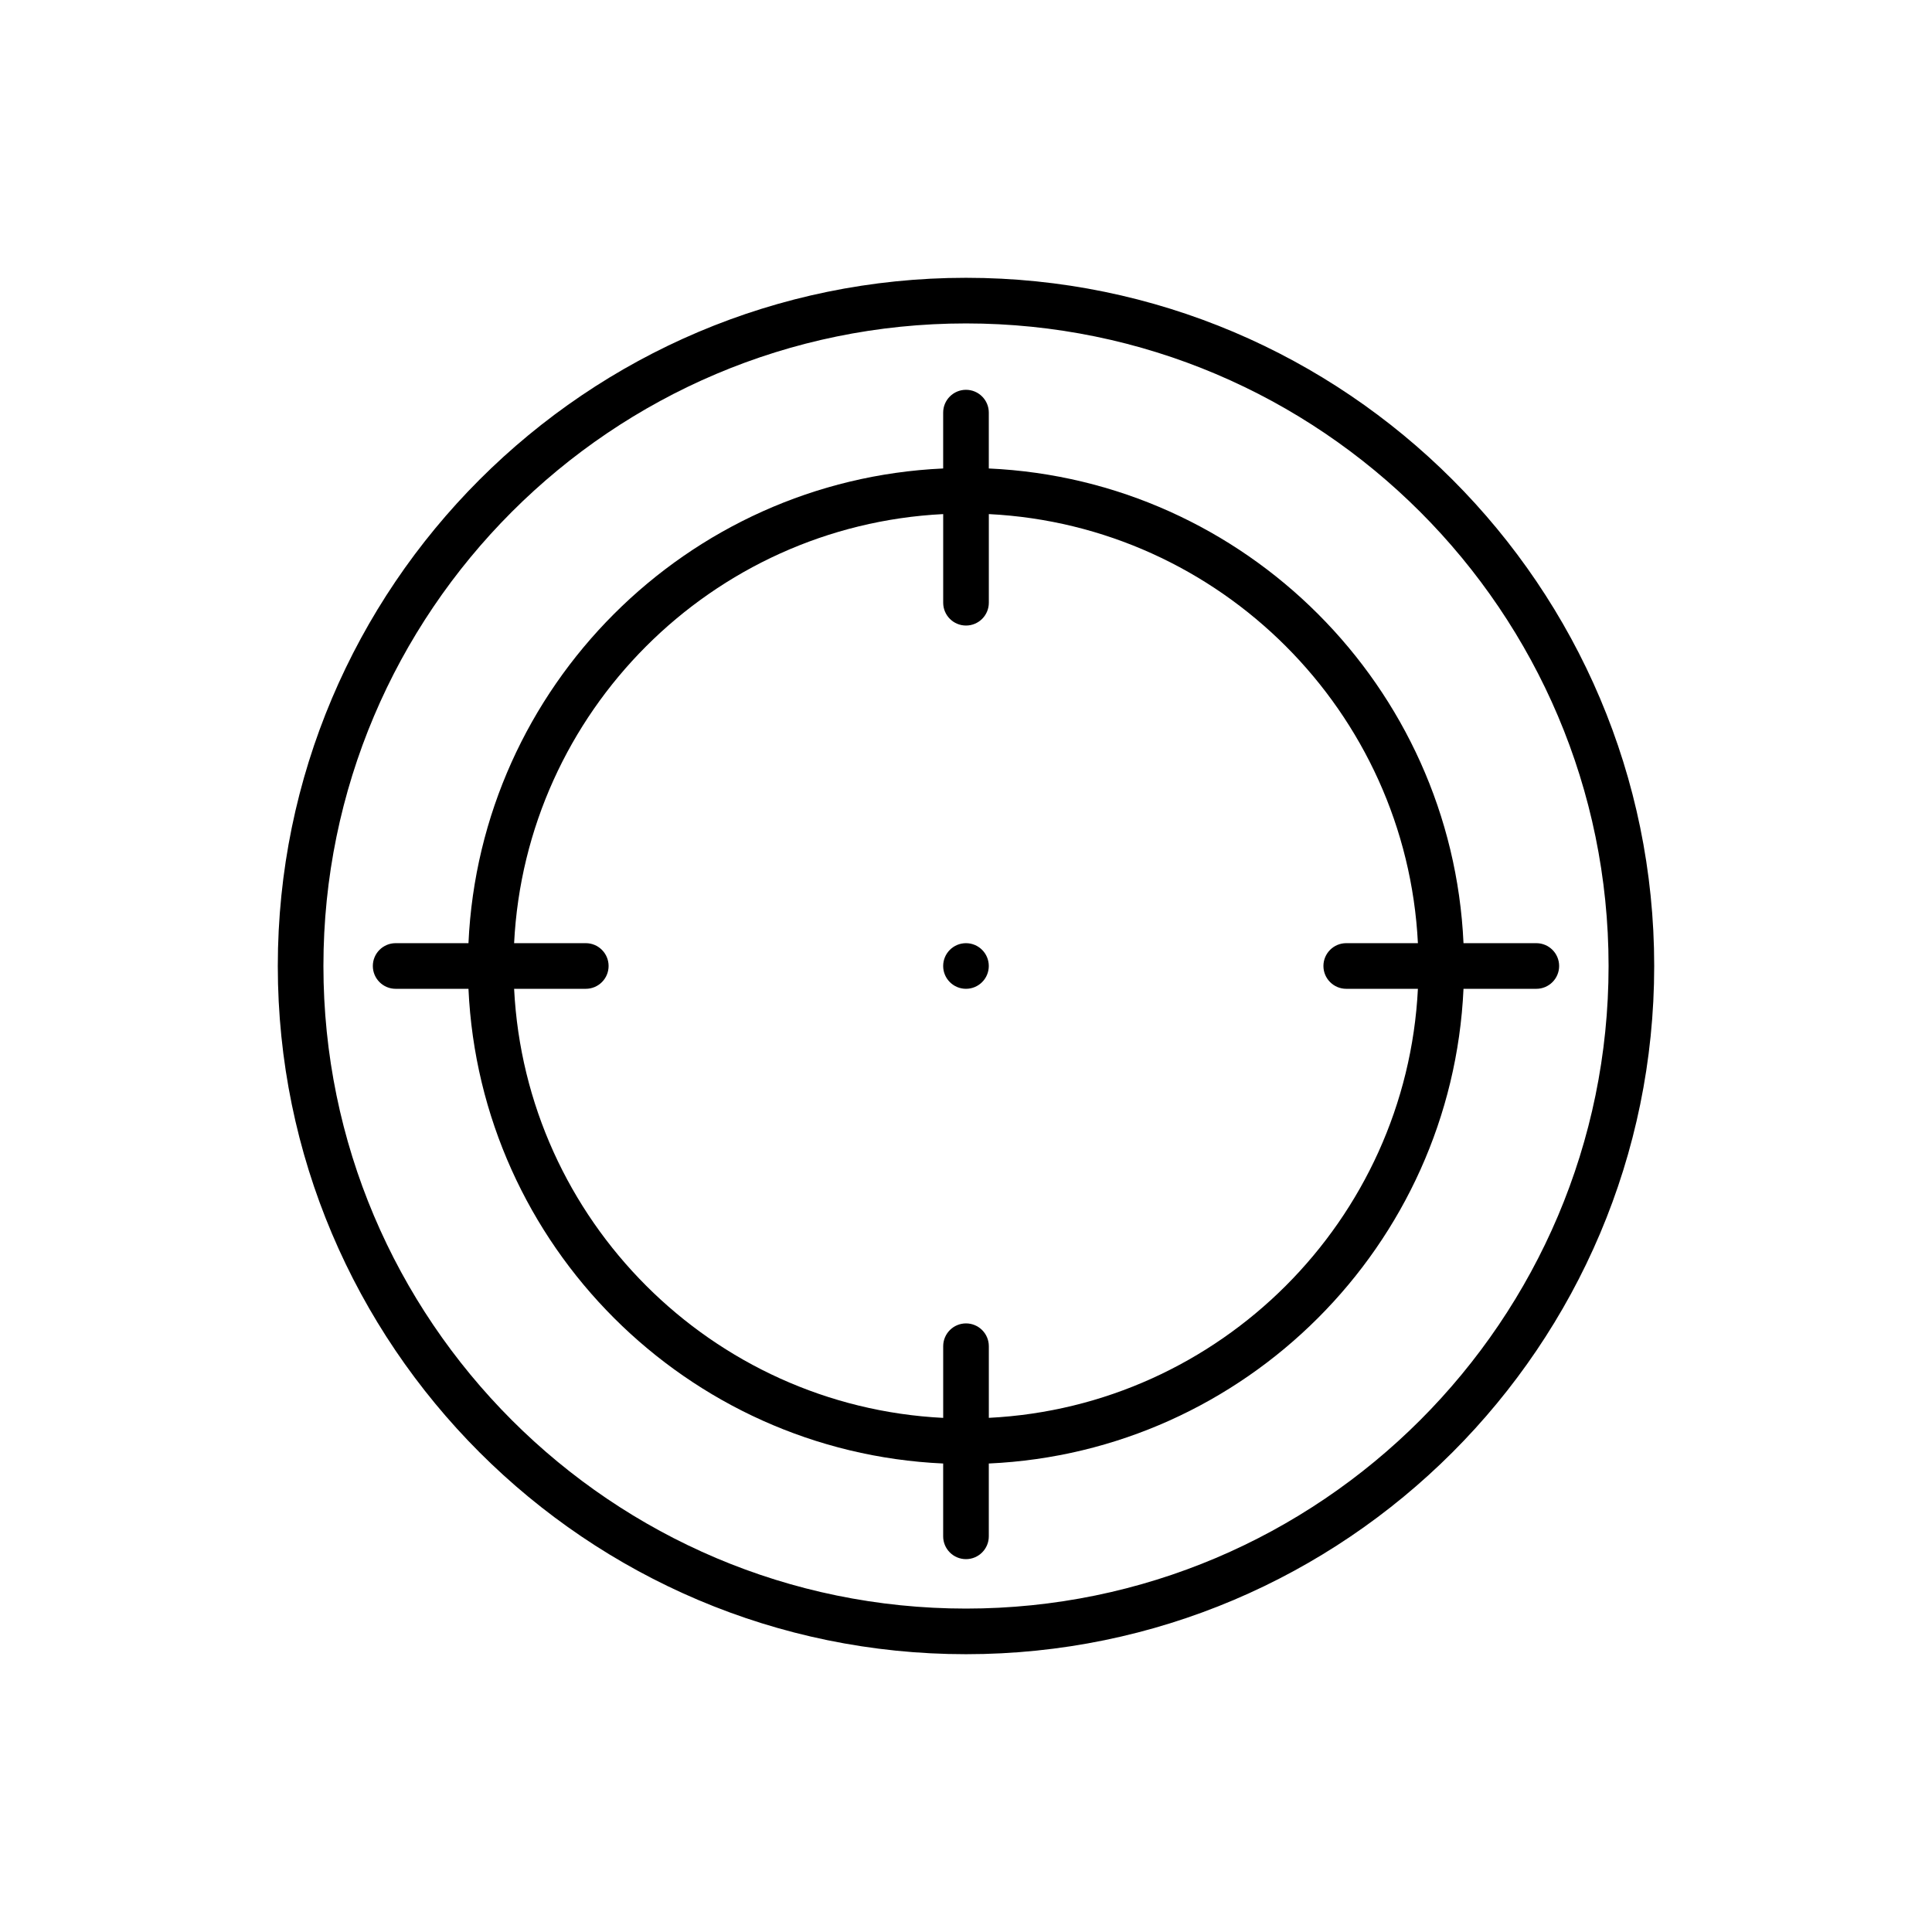 <?xml version="1.0" encoding="UTF-8"?>
<!-- Uploaded to: ICON Repo, www.svgrepo.com, Generator: ICON Repo Mixer Tools -->
<svg fill="#000000" width="800px" height="800px" version="1.1" viewBox="144 144 512 512" xmlns="http://www.w3.org/2000/svg">
 <g>
  <path d="m400 217.62c-100.57 0-182.38 81.816-182.38 182.38-0.004 100.57 81.812 182.38 182.38 182.38 100.56 0 182.38-81.816 182.38-182.38 0-100.57-81.816-182.38-182.38-182.38zm0 352.67c-93.895 0-170.29-76.391-170.29-170.29-0.004-93.898 76.387-170.29 170.29-170.29 93.895 0 170.29 76.391 170.29 170.29 0 93.895-76.391 170.29-170.29 170.29z"/>
  <path d="m406.04 400c0 3.336-2.707 6.043-6.043 6.043-3.34 0-6.047-2.707-6.047-6.043 0-3.34 2.707-6.047 6.047-6.047 3.336 0 6.043 2.707 6.043 6.047"/>
  <path d="m551.14 393.95h-19.297c-3.082-67.98-57.816-122.72-125.8-125.8v-14.801c0-3.34-2.707-6.047-6.047-6.047s-6.047 2.707-6.047 6.047v14.801c-67.98 3.082-122.72 57.82-125.8 125.8h-19.297c-3.34 0-6.047 2.707-6.047 6.047 0 3.336 2.707 6.047 6.047 6.047h19.297c3.082 67.98 57.82 122.71 125.8 125.8v19.297c0 3.34 2.707 6.047 6.047 6.047 3.336 0 6.047-2.707 6.047-6.047v-19.297c67.98-3.082 122.71-57.816 125.8-125.8h19.297c3.34 0 6.047-2.707 6.047-6.047s-2.707-6.047-6.047-6.047zm-145.09 125.8v-18.988c0-3.34-2.707-6.047-6.047-6.047s-6.047 2.707-6.047 6.047v18.992c-61.316-3.062-110.65-52.395-113.71-113.71h18.992c3.34 0 6.047-2.707 6.047-6.047s-2.711-6.047-6.047-6.047h-18.992c3.059-61.316 52.391-110.64 113.71-113.71v23.488c0 3.34 2.707 6.047 6.047 6.047s6.047-2.707 6.047-6.047v-23.488c61.316 3.059 110.64 52.391 113.71 113.71h-18.992c-3.34 0-6.047 2.707-6.047 6.047 0 3.336 2.707 6.047 6.047 6.047h18.992c-3.062 61.312-52.395 110.64-113.71 113.7z"/>
 </g>
</svg>